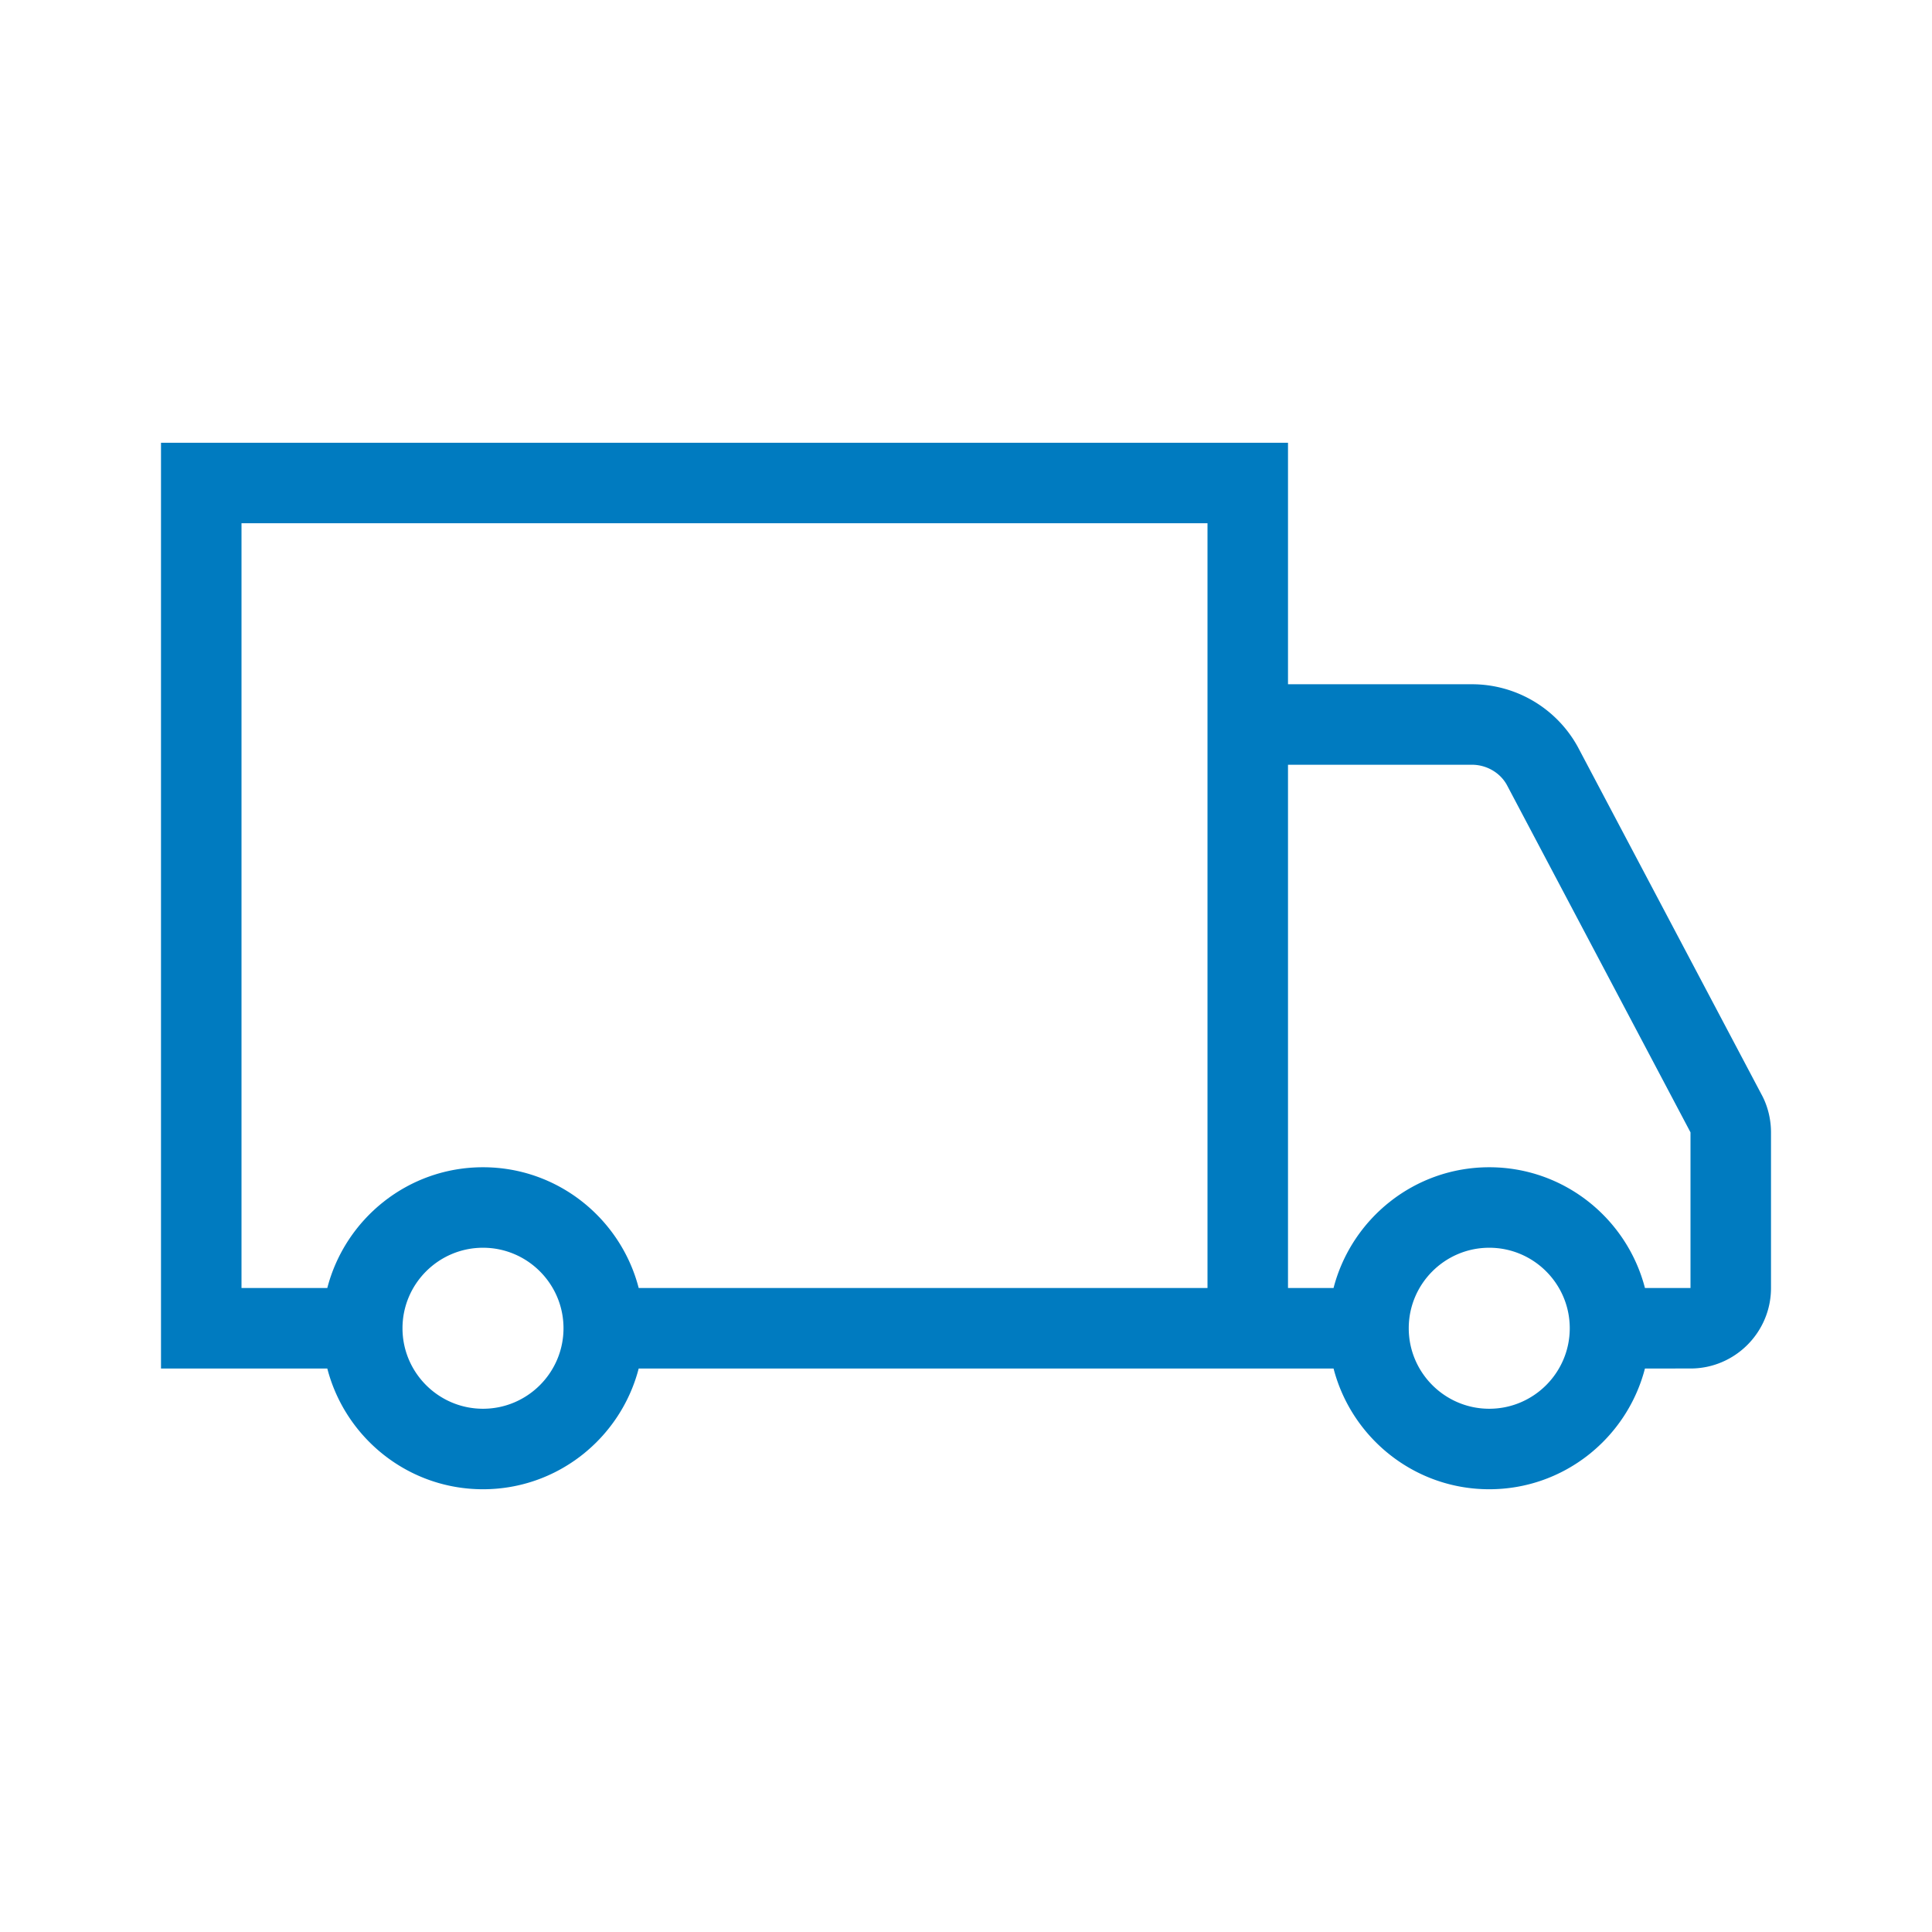 <?xml version="1.0" encoding="UTF-8"?>
<svg xmlns="http://www.w3.org/2000/svg" viewBox="0 0 192 192" width="2400" height="2400"><path d="M175.037 108.728l-18.253-34.532A12.002 12.002 0 0 0 146.28 68H128V44H16v92h16.527c1.783 6.89 8.034 12 15.473 12s13.69-5.11 15.473-12h69.054c1.783 6.89 8.034 12 15.473 12s13.69-5.11 15.473-12H168c4.411 0 8-3.589 8-8v-15.468c0-1.35-.345-2.687-.963-3.804zM48 140c-4.411 0-8-3.589-8-8s3.589-8 8-8 8 3.589 8 8-3.589 8-8 8zm72-12H63.473C61.69 121.11 55.44 116 48 116s-13.69 5.11-15.473 12H24V52h96v76zm28 12c-4.411 0-8-3.589-8-8s3.589-8 8-8 8 3.589 8 8-3.589 8-8 8zm20-12h-4.527c-1.783-6.89-8.034-12-15.473-12s-13.69 5.11-15.473 12H128V76h18.28c1.456 0 2.798.791 3.467 2L168 112.532V128z" style="fill: #007bc0;"/></svg>
